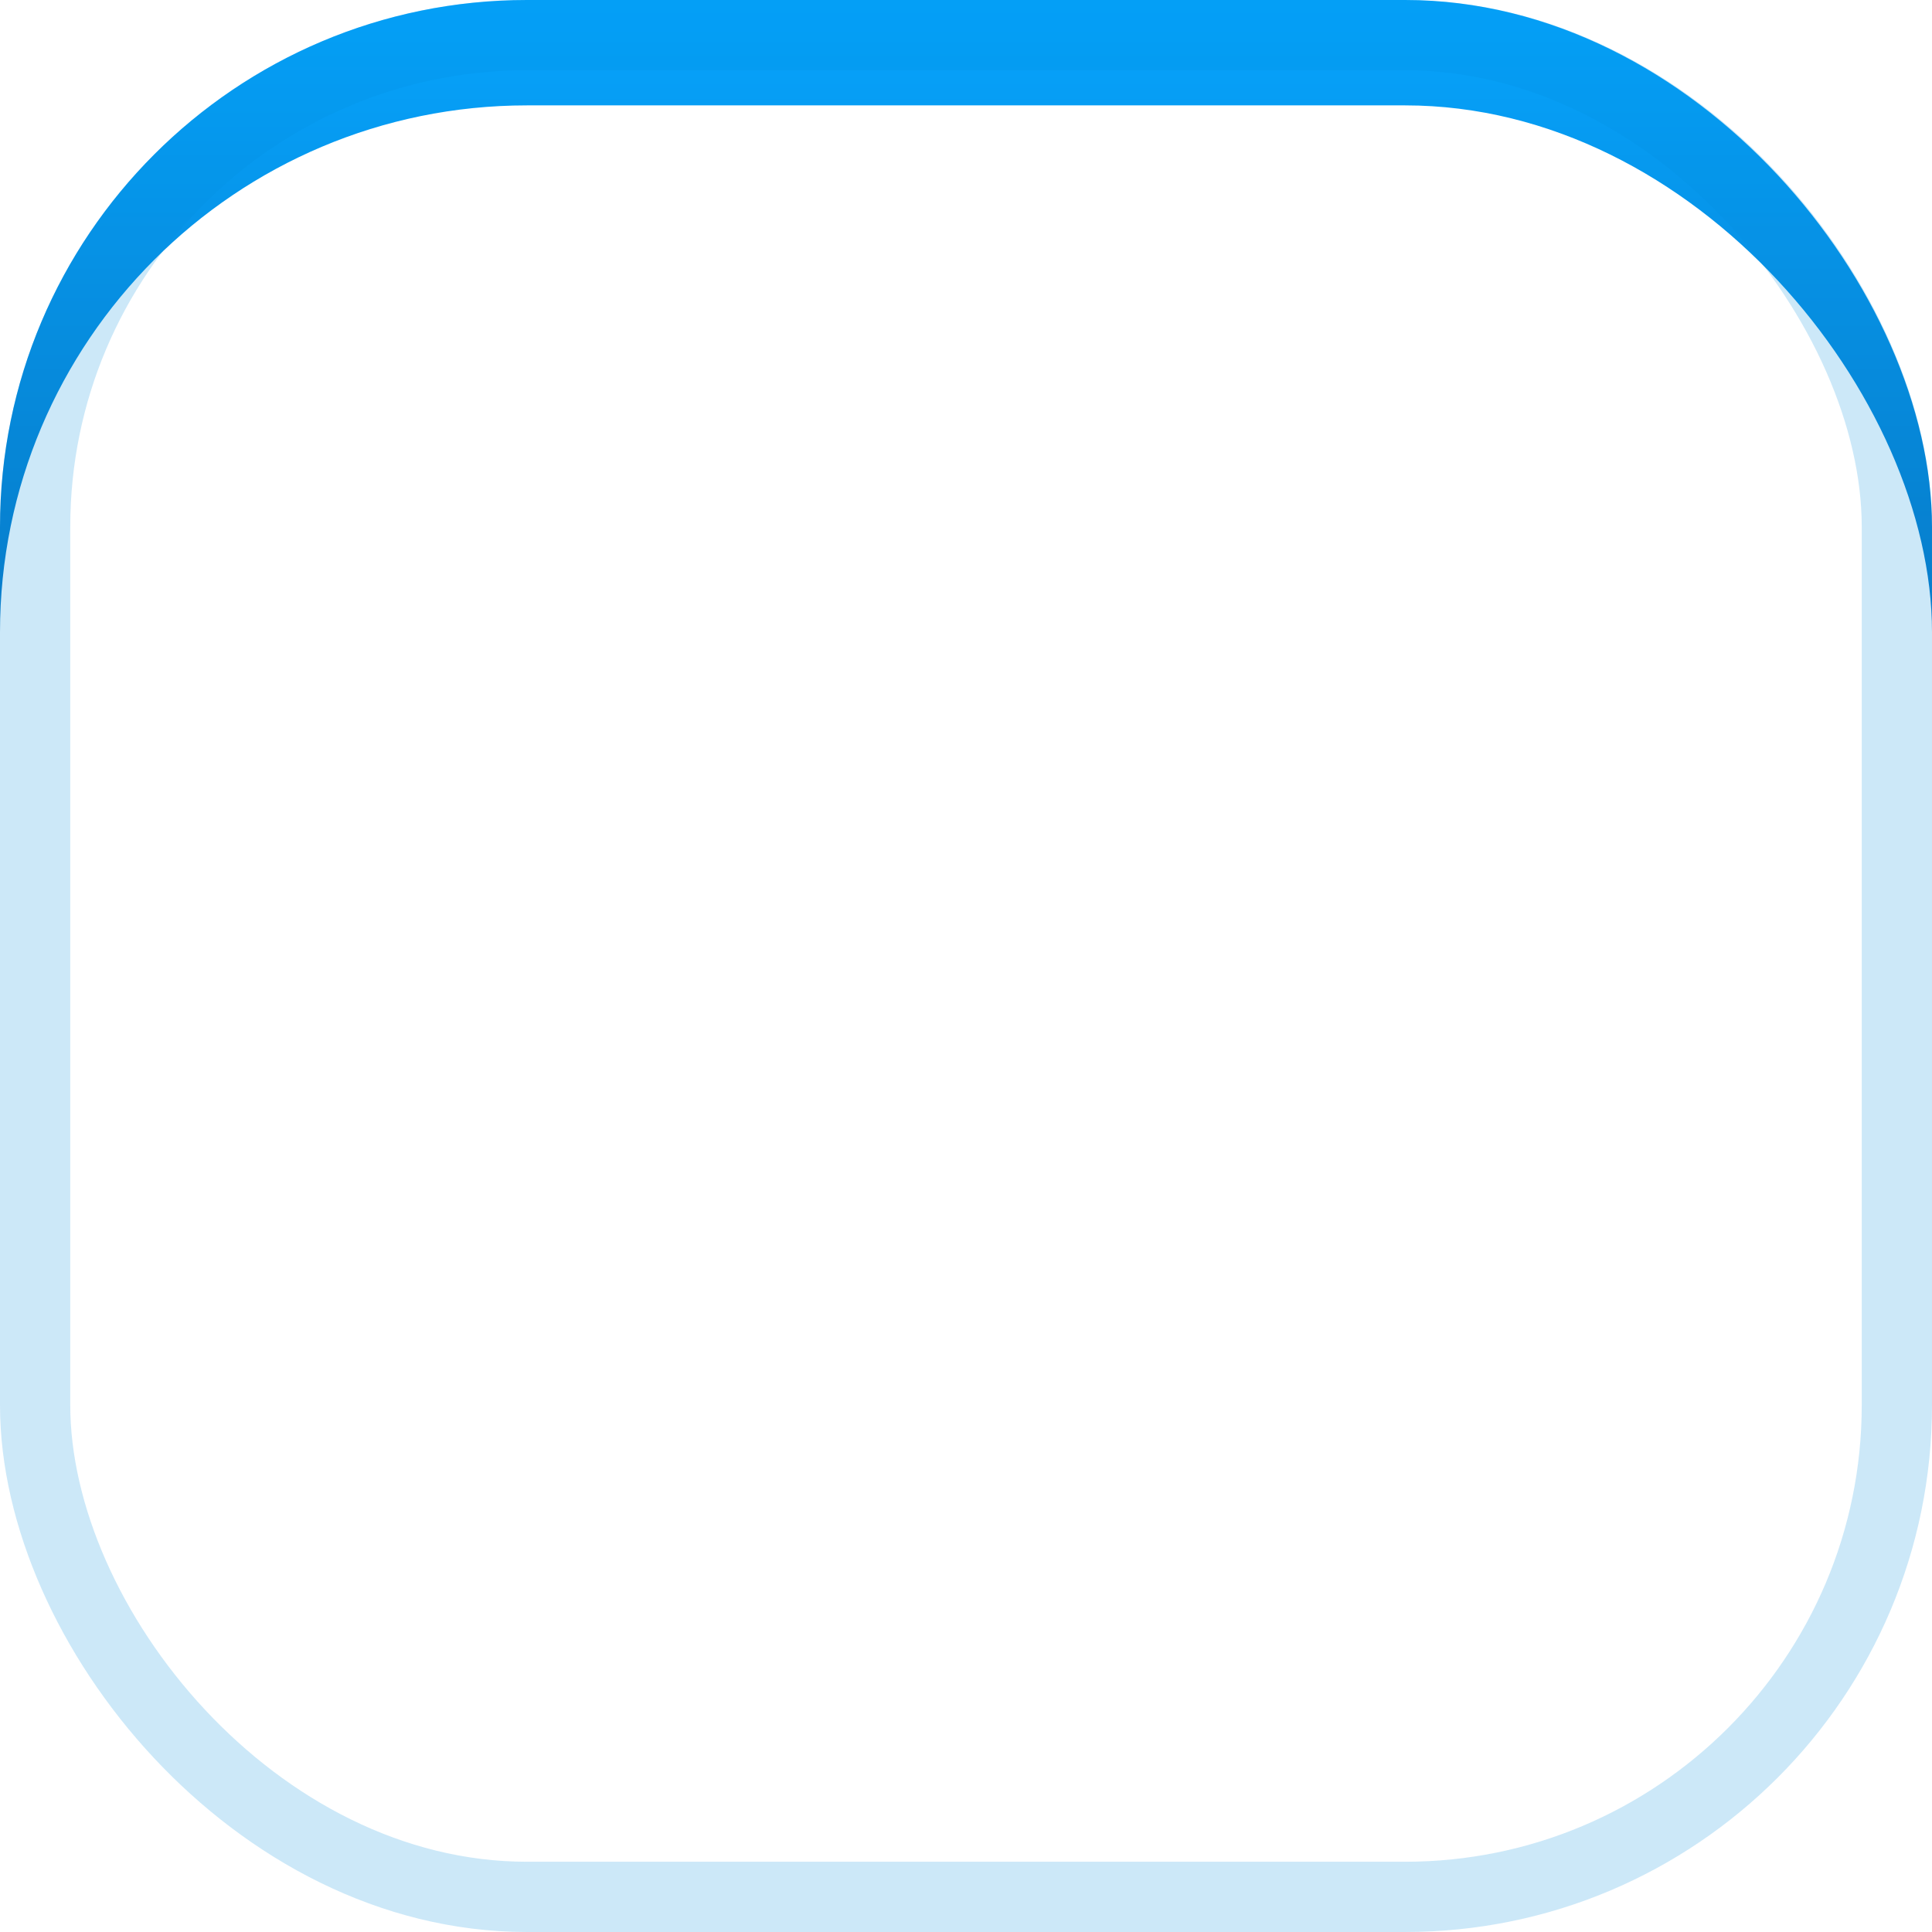 <svg xmlns="http://www.w3.org/2000/svg" xmlns:xlink="http://www.w3.org/1999/xlink" width="55" height="55" viewBox="0 0 55 55">
    <defs>
        <linearGradient id="linear-gradient" x1="0.5" x2="0.5" y2="1" gradientUnits="objectBoundingBox">
            <stop offset="0" stop-color="#05a5fe"></stop>
            <stop offset="1" stop-color="#121c51"></stop>
        </linearGradient>
        <filter id="Rectangle_176995" x="0" y="0" width="55" height="55" filterUnits="userSpaceOnUse">
            <feOffset dy="3" input="SourceAlpha"></feOffset>
            <feGaussianBlur stdDeviation="3" result="blur"></feGaussianBlur>
            <feFlood flood-opacity="0.161" result="color"></feFlood>
            <feComposite operator="out" in="SourceGraphic" in2="blur"></feComposite>
            <feComposite operator="in" in="color"></feComposite>
            <feComposite operator="in" in2="SourceGraphic"></feComposite>
        </filter>
    </defs>
    <g id="QA" transform="translate(-135 -2469)">
        <g data-type="innerShadowGroup">
            <rect id="Rectangle_176995-2" data-name="Rectangle 176995" width="55" height="55" rx="15" transform="translate(135 2469)" fill="url(#linear-gradient)"></rect>
            <g transform="matrix(1, 0, 0, 1, 135, 2469)" filter="url(#Rectangle_176995)">
                <rect id="Rectangle_176995-3" data-name="Rectangle 176995" width="55" height="55" rx="15" fill="#fff"></rect>
            </g>
            <g id="Rectangle_176995-4" data-name="Rectangle 176995" transform="translate(135 2469)" fill="none" stroke="rgba(4,143,222,0.2)" stroke-width="2">
                <rect width="55" height="55" rx="15" stroke="none"></rect>
                <rect x="1" y="1" width="53" height="53" rx="14" fill="none"></rect>
            </g>
        </g>
        <g id="Group_1155884" data-name="Group 1155884" transform="translate(145.255 2480.255)">
            <path id="Path_1562338" data-name="Path 1562338" d="M5.59,193.965l5.686-6.028-.514-.086a7.157,7.157,0,0,1-5.138-3.735l-.456-.877q-.061-.117-.129-.231L0,188.048l4.1,1.676Zm23.31,0-5.686-6.028.514-.086a7.157,7.157,0,0,0,5.138-3.735l.456-.877q.061-.117.129-.231l5.039,5.039-4.1,1.676ZM17.245,170.994,16.2,172.189l-1.46.626.813,1.364.144,1.581,1.548-.352,1.548.352.144-1.581.813-1.364-1.459-.626Z" transform="translate(0 -159.475)" fill="#fff"></path>
            <path id="Path_1562339" data-name="Path 1562339" d="M76.741,23.734l.464-.887a7.116,7.116,0,0,1,1.225-1.685l.7-.717a5.127,5.127,0,0,0,1.4-4.313l-.146-.994a7.113,7.113,0,0,1,0-2.083l.147-.99a5.127,5.127,0,0,0-1.4-4.318l-.7-.711a7.115,7.115,0,0,1-1.231-1.7l-.456-.877a5.126,5.126,0,0,0-3.68-2.675L72.1,1.625a7.115,7.115,0,0,1-2-.651l-.882-.44a5.125,5.125,0,0,0-4.549,0l-.885.44a7.115,7.115,0,0,1-1.994.648l-.982.165A5.127,5.127,0,0,0,57.131,4.45l-.464.887a7.116,7.116,0,0,1-1.225,1.685l-.7.717a5.127,5.127,0,0,0-1.4,4.313l.146.994a7.113,7.113,0,0,1,0,2.083l-.147.99a5.127,5.127,0,0,0,1.4,4.318l.7.711a7.115,7.115,0,0,1,1.231,1.7l.456.877A5.126,5.126,0,0,0,60.8,26.4l.972.163a7.115,7.115,0,0,1,2,.651l.882.44a5.126,5.126,0,0,0,4.549,0l.885-.44a7.115,7.115,0,0,1,1.994-.648l.982-.165a5.127,5.127,0,0,0,3.675-2.666Zm-9.805.521A10.162,10.162,0,1,1,77.1,14.092,10.174,10.174,0,0,1,66.936,24.254Z" transform="translate(-49.691)" fill="#fff"></path>
            <path id="Path_1562340" data-name="Path 1562340" d="M143.283,88.335a8.141,8.141,0,1,0,8.141,8.142A8.151,8.151,0,0,0,143.283,88.335Zm3.664,9.393-.312,3.423-3.352-.761-3.352.761-.312-3.423-1.76-2.952,3.159-1.354,2.264-2.586,2.264,2.586,3.159,1.354Z" transform="translate(-126.038 -82.384)" fill="#fff"></path>
        </g>
    </g>
</svg>